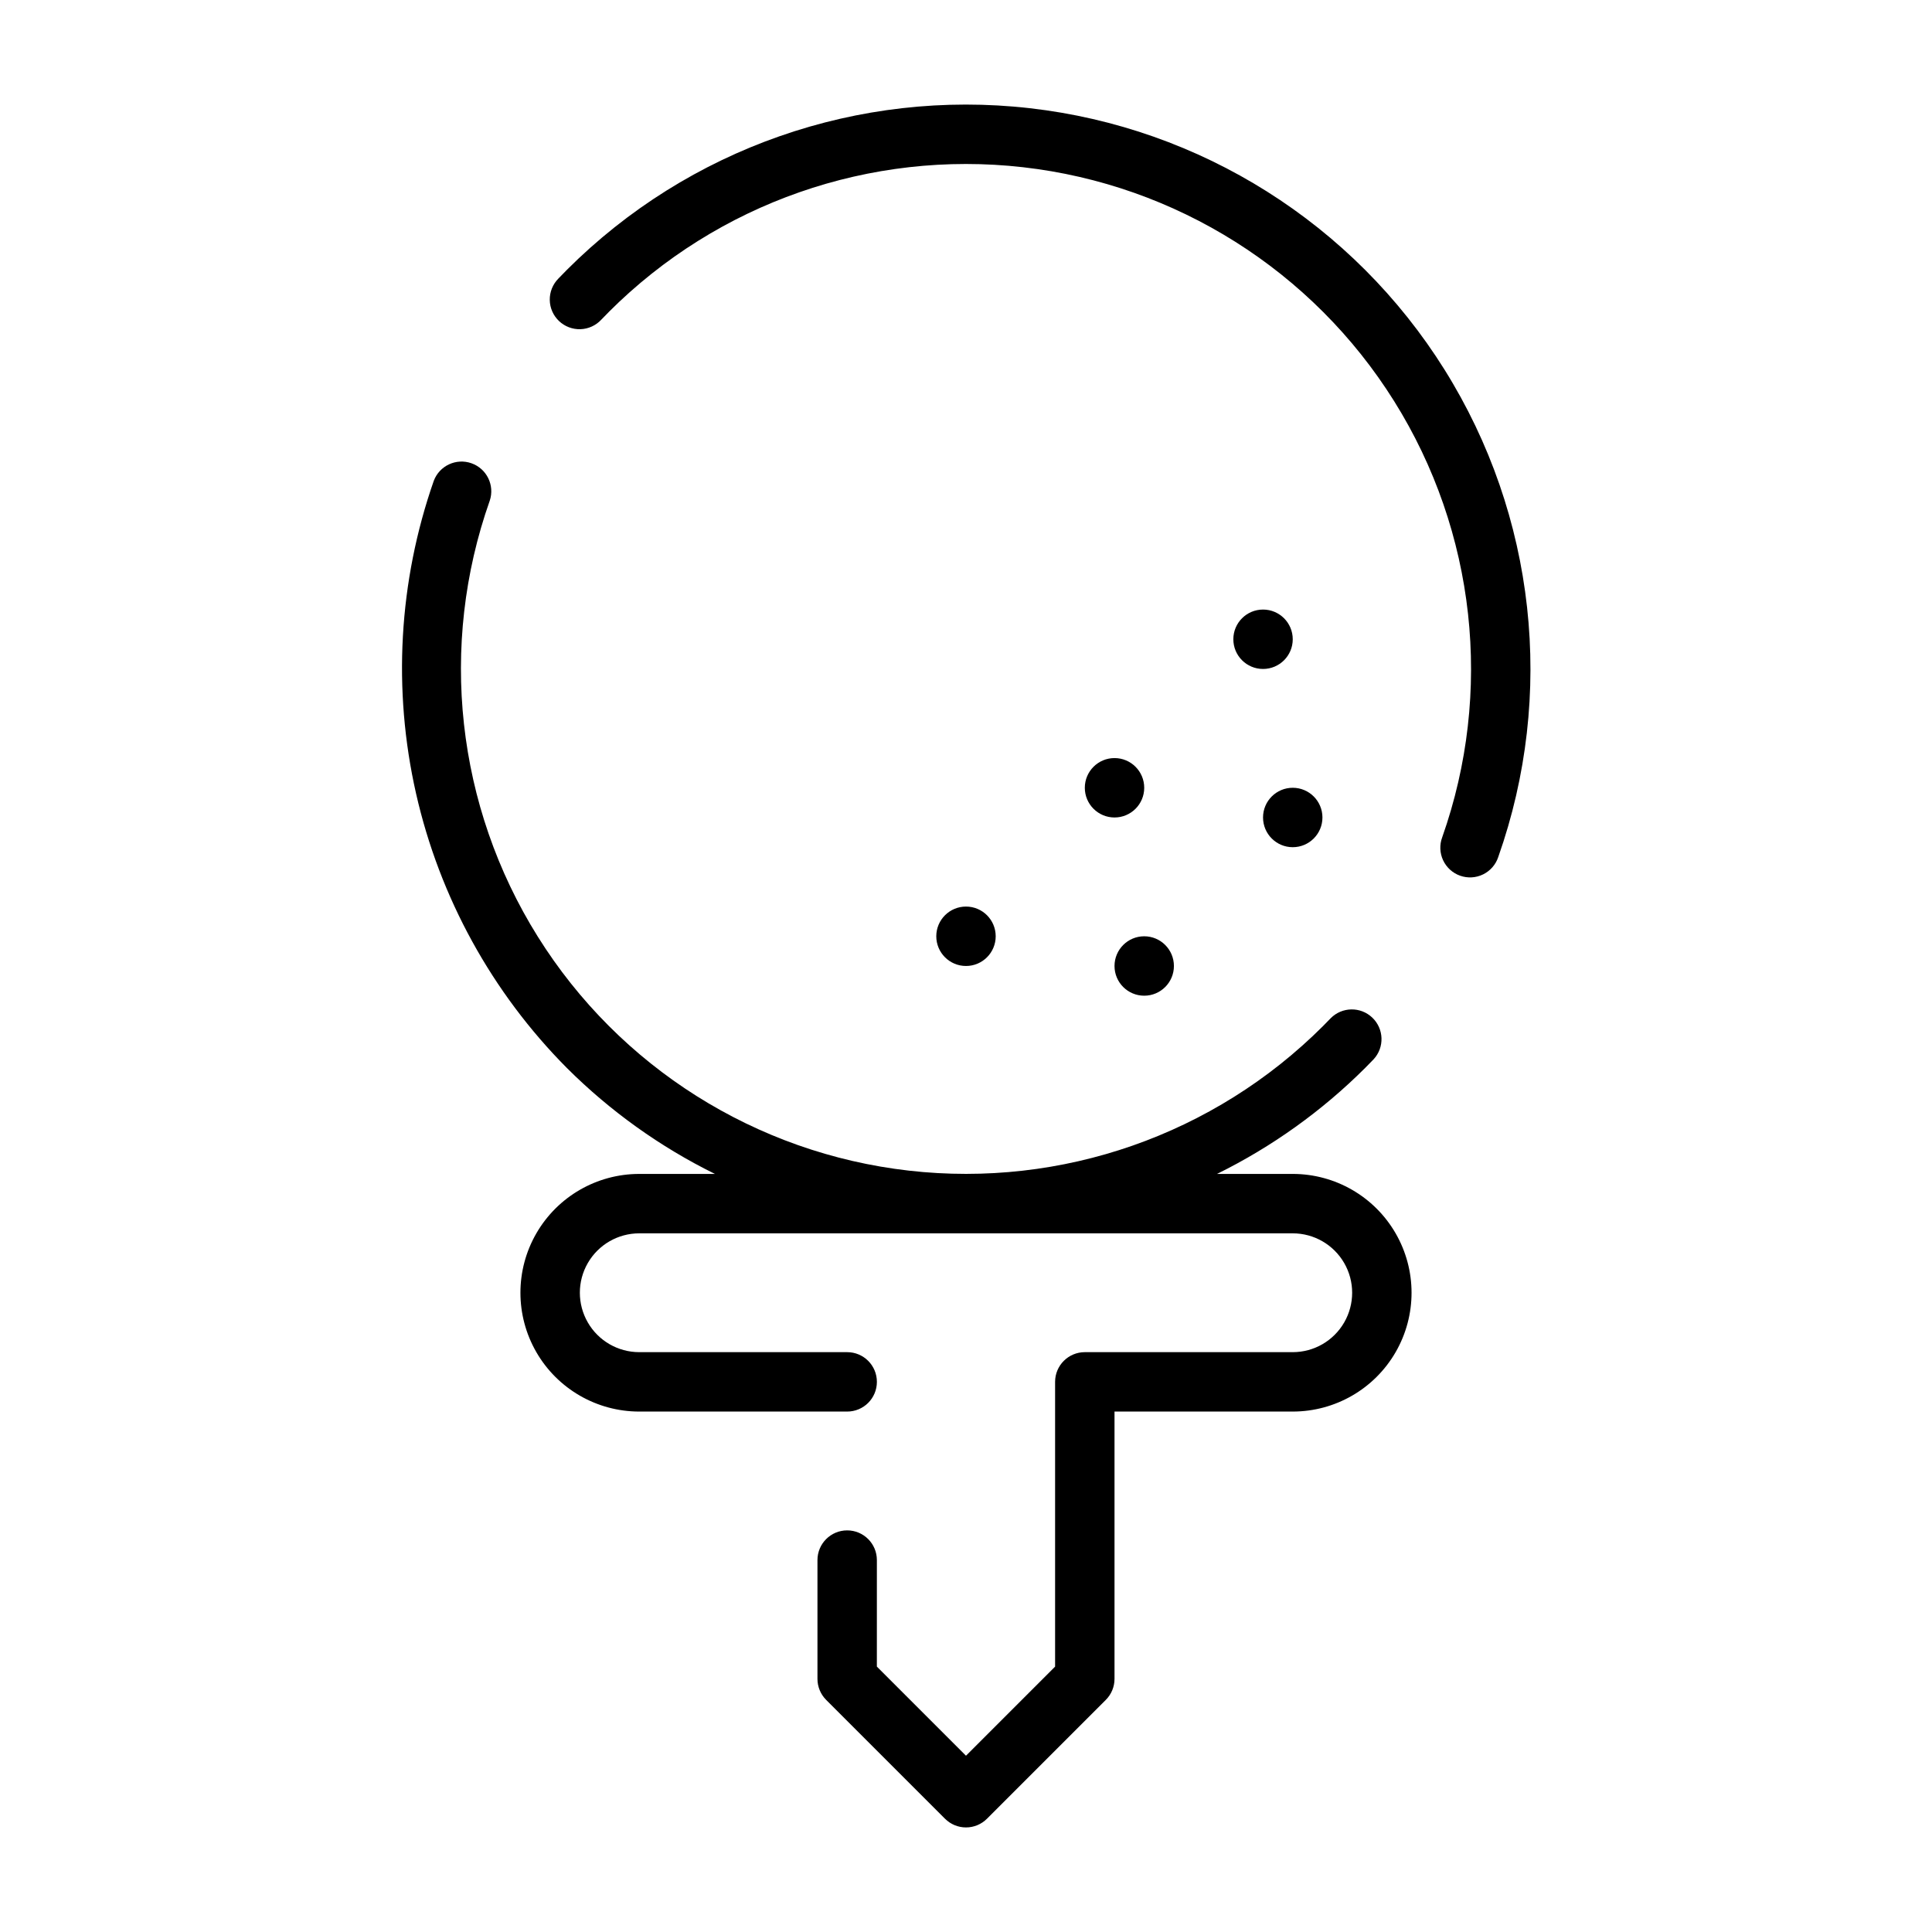 <?xml version="1.0" encoding="UTF-8"?>
<!-- Uploaded to: ICON Repo, www.svgrepo.com, Generator: ICON Repo Mixer Tools -->
<svg fill="#000000" width="800px" height="800px" version="1.1" viewBox="144 144 512 512" xmlns="http://www.w3.org/2000/svg">
 <g>
  <path d="m486.59 455.1h-20.062c14.523-7.16 27.781-16.645 39.246-28.078l2.258-2.309c2.91-3.16 2.75-8.066-0.359-11.031-3.106-2.965-8.016-2.891-11.035 0.168l-2.012 2.055h0.004c-28.84 28.828-69.246 42.938-109.76 38.328-40.516-4.609-76.723-27.438-98.344-62.008-21.625-34.57-26.312-77.113-12.73-115.56 1.348-4.07-0.812-8.469-4.856-9.898-4.043-1.426-8.484 0.648-9.988 4.664-9.305 26.637-10.93 55.352-4.691 82.871 6.242 27.516 20.094 52.723 39.98 72.738 11.457 11.426 24.707 20.906 39.223 28.062h-20.055c-11.25 0-21.645 6.004-27.27 15.746-5.625 9.742-5.625 21.746 0 31.488 5.625 9.742 16.02 15.742 27.27 15.742h55.105c4.348 0 7.871-3.523 7.871-7.871 0-4.348-3.523-7.871-7.871-7.871h-55.105c-5.625 0-10.824-3-13.633-7.875-2.812-4.871-2.812-10.871 0-15.742 2.809-4.871 8.008-7.871 13.633-7.871h173.18c5.625 0 10.824 3 13.637 7.871s2.812 10.871 0 15.742c-2.812 4.875-8.012 7.875-13.637 7.875h-55.102c-4.348 0-7.875 3.523-7.875 7.871v75.461l-23.617 23.617-23.617-23.617 0.004-28.23c0-4.348-3.523-7.871-7.871-7.871-4.348 0-7.875 3.523-7.875 7.871v31.488c0.004 2.09 0.832 4.09 2.309 5.566l31.488 31.488c1.477 1.477 3.477 2.309 5.566 2.309 2.086 0 4.09-0.832 5.562-2.309l31.488-31.488c1.477-1.477 2.309-3.477 2.309-5.566v-70.848h47.23c11.25 0 21.645-6 27.27-15.742 5.625-9.742 5.625-21.746 0-31.488-5.625-9.742-16.02-15.746-27.27-15.746z"/>
  <path d="m294.22 215.53-2.258 2.309v0.004c-1.48 1.5-2.301 3.539-2.269 5.648 0.031 2.113 0.91 4.121 2.441 5.578 1.527 1.457 3.574 2.238 5.688 2.172 2.109-0.07 4.106-0.984 5.535-2.535l2.012-2.055-0.004-0.004c28.84-28.828 69.246-42.938 109.76-38.328 40.516 4.609 76.723 27.438 98.348 62.012 21.625 34.57 26.309 77.113 12.727 115.56-0.742 1.977-0.656 4.172 0.238 6.09 0.895 1.918 2.523 3.391 4.516 4.094 1.996 0.703 4.188 0.578 6.086-0.355 1.898-0.93 3.344-2.586 4.008-4.594 15.176-42.973 9.938-90.523-14.234-129.16s-64.641-64.145-109.93-69.293c-45.281-5.148-90.441 10.629-122.67 42.855z"/>
  <path d="m494.46 360.64c0 4.348-3.523 7.875-7.871 7.875s-7.871-3.527-7.871-7.875c0-4.348 3.523-7.871 7.871-7.871s7.871 3.523 7.871 7.871"/>
  <path d="m455.1 400c0 4.348-3.523 7.871-7.871 7.871-4.348 0-7.871-3.523-7.871-7.871s3.523-7.875 7.871-7.875c4.348 0 7.871 3.527 7.871 7.875"/>
  <path d="m407.87 392.12c0 4.348-3.523 7.875-7.871 7.875s-7.875-3.527-7.875-7.875 3.527-7.871 7.875-7.871 7.871 3.523 7.871 7.871"/>
  <path d="m447.23 352.77c0 4.348-3.523 7.871-7.871 7.871s-7.871-3.523-7.871-7.871 3.523-7.871 7.871-7.871 7.871 3.523 7.871 7.871"/>
  <path d="m486.59 313.41c0 4.348-3.523 7.871-7.871 7.871s-7.871-3.523-7.871-7.871 3.523-7.871 7.871-7.871 7.871 3.523 7.871 7.871"/>
 </g>
</svg>
